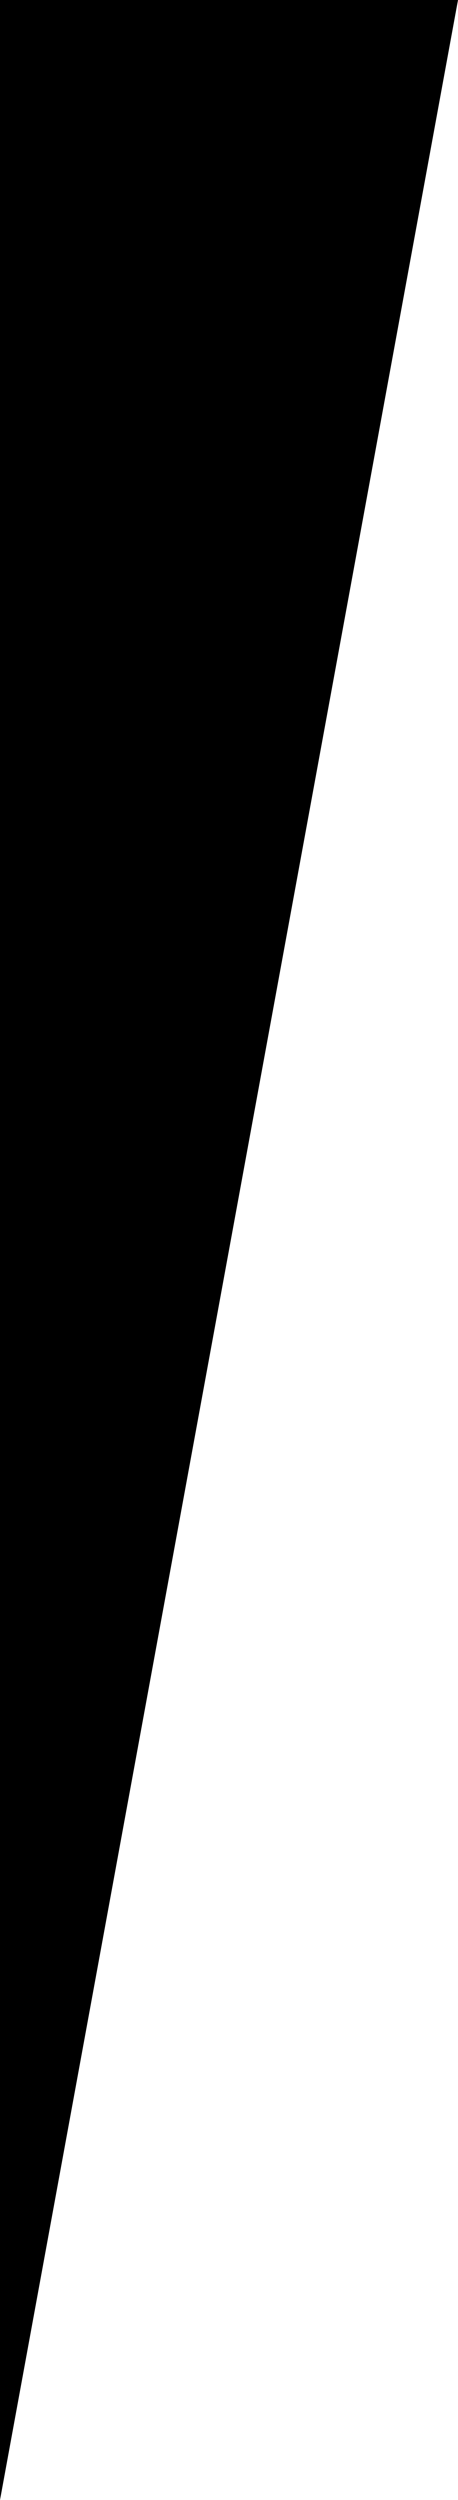 <svg xmlns="http://www.w3.org/2000/svg" xmlns:xlink="http://www.w3.org/1999/xlink" width="22px" height="120px" viewBox="0 0 22 120"><title>Fill 1</title><desc>Created with Sketch.</desc><g id="Page-1" stroke="none" stroke-width="1" fill="none" fill-rule="evenodd"><g id="Artboard" fill="#000000"><polygon id="Fill-1" points="0 0 4.16333634e-15 120 22 0"></polygon></g></g></svg>